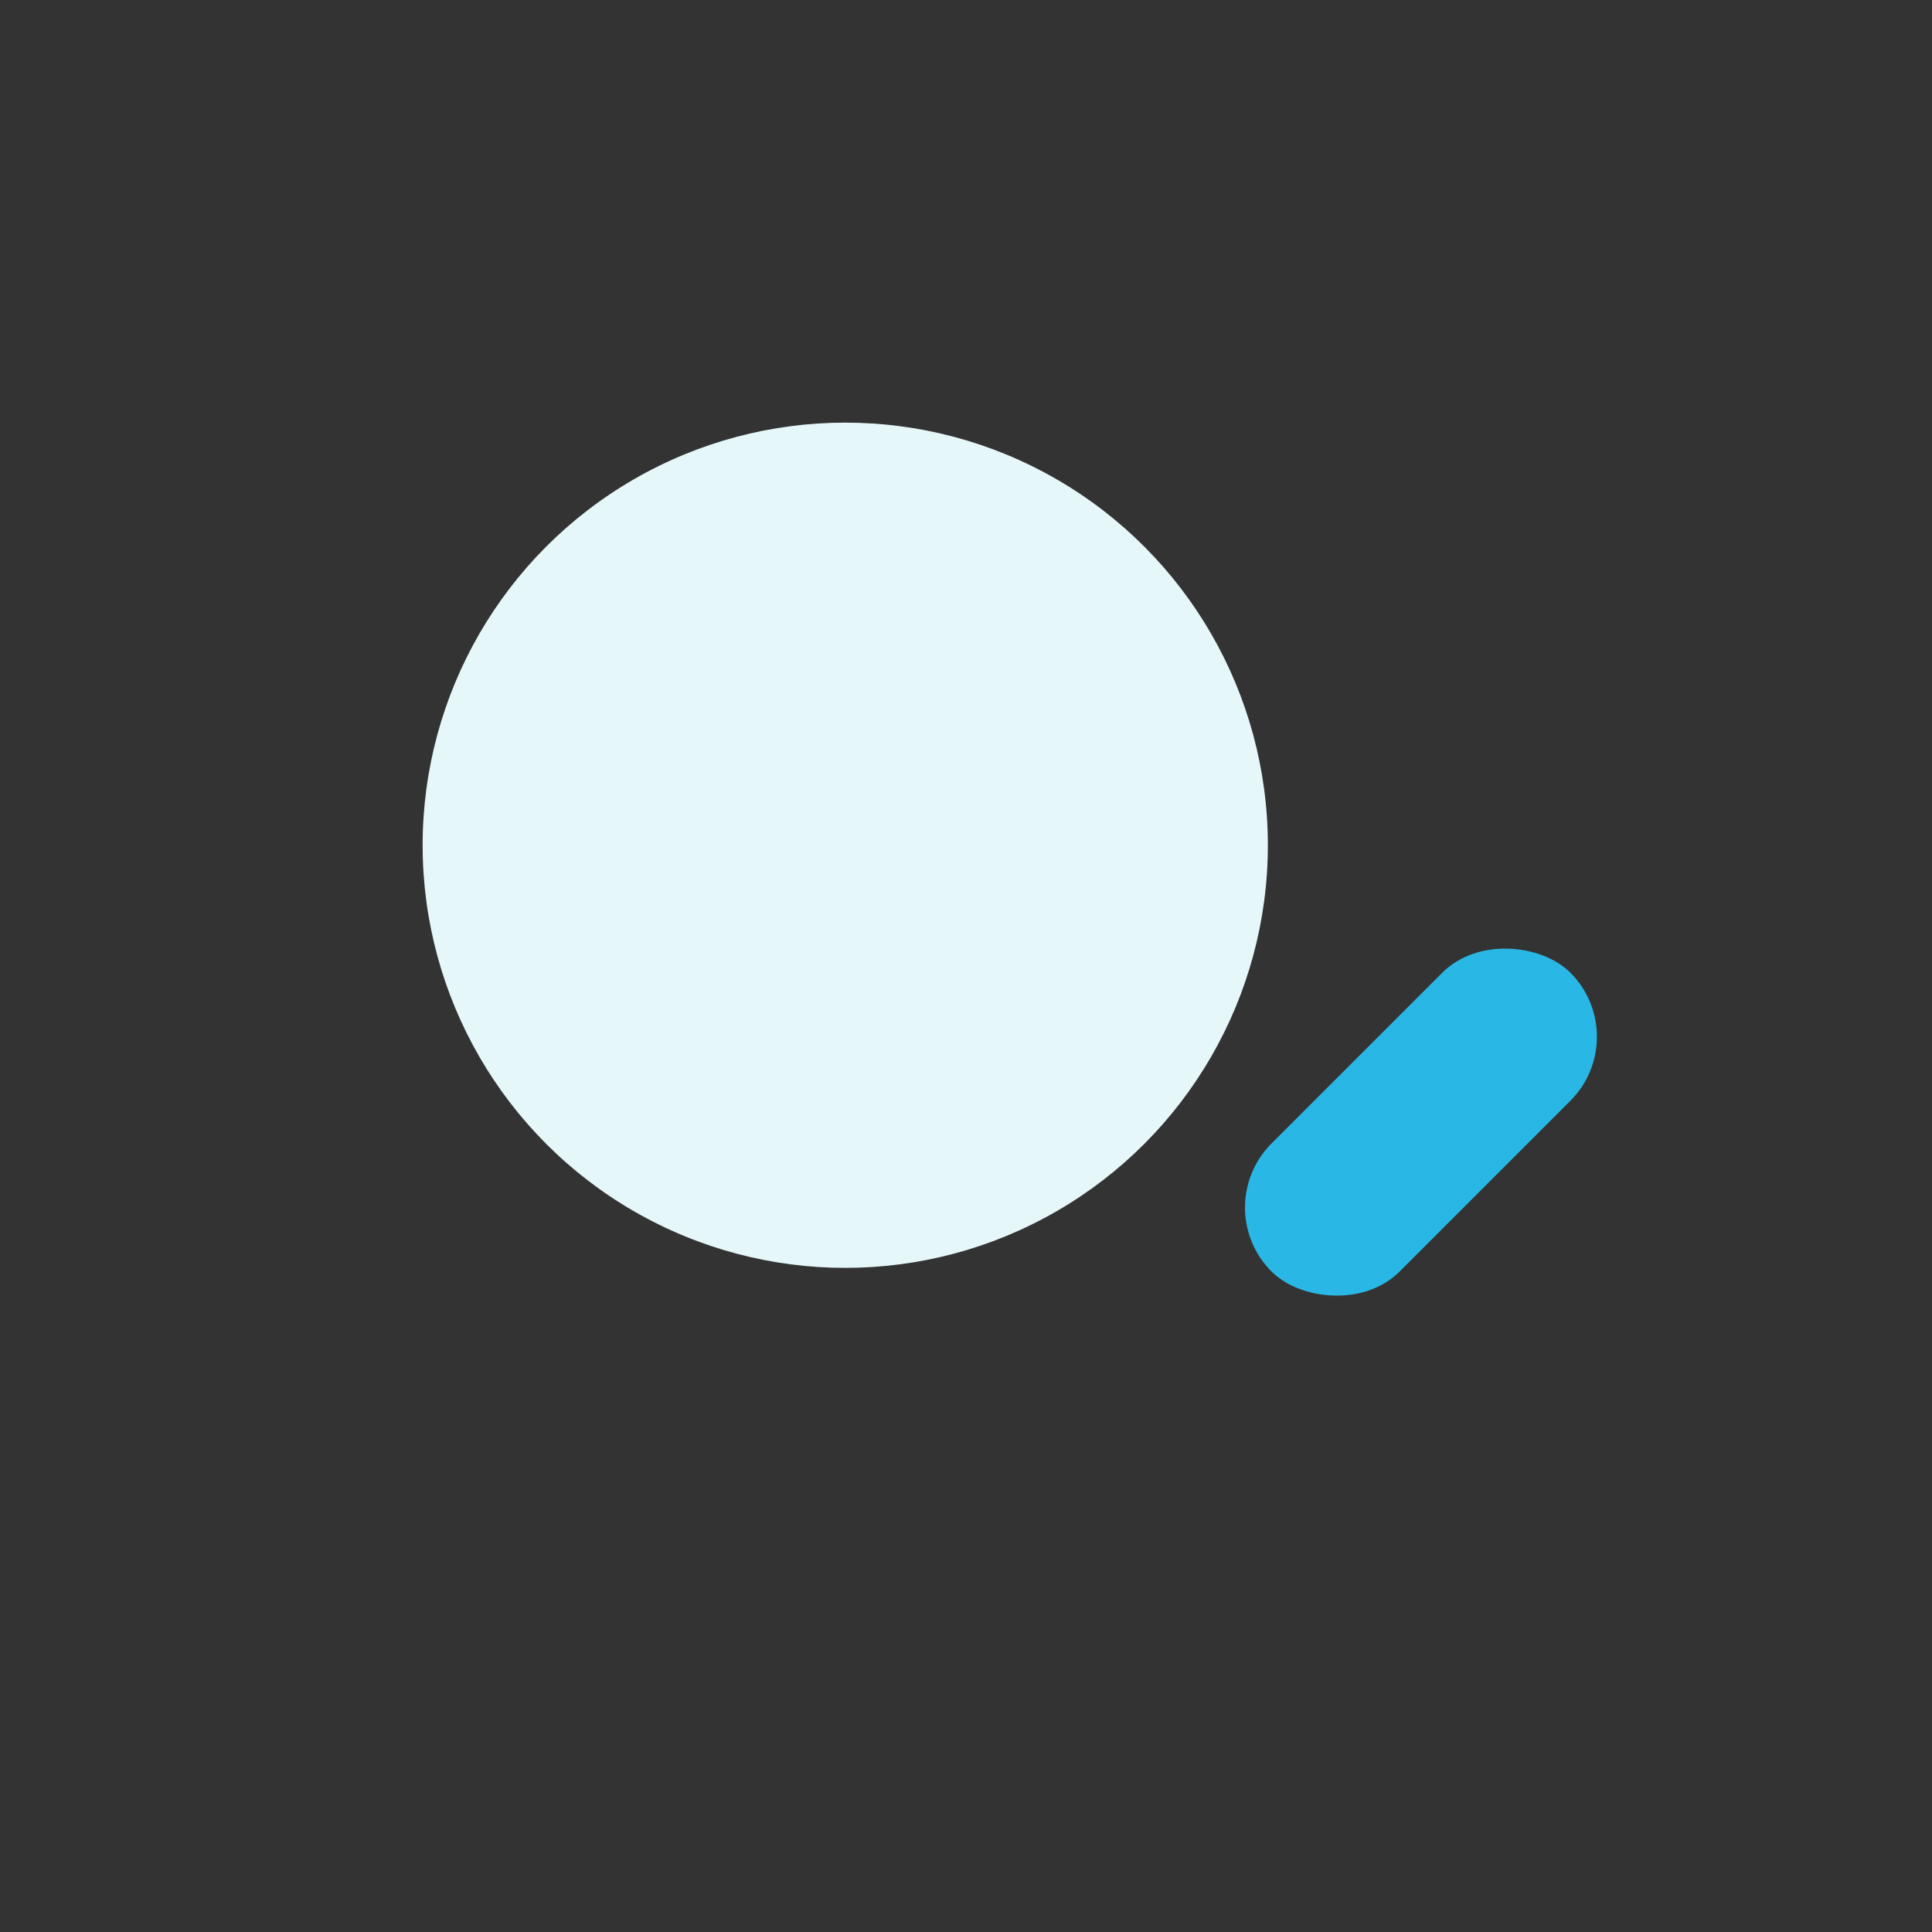 <?xml version="1.0" encoding="UTF-8"?>
<svg xmlns="http://www.w3.org/2000/svg" width="32" height="32" viewBox="0 0 32 32"><rect x="0" y="0" width="32" height="32" fill="#333333" stroke="none"/><circle cx="14" cy="14" r="7" fill="#e6f7fa"/><rect x="20" y="20" width="7" height="3" rx="1.5" transform="rotate(-45 20 20)" fill="#29b8e5"/></svg>